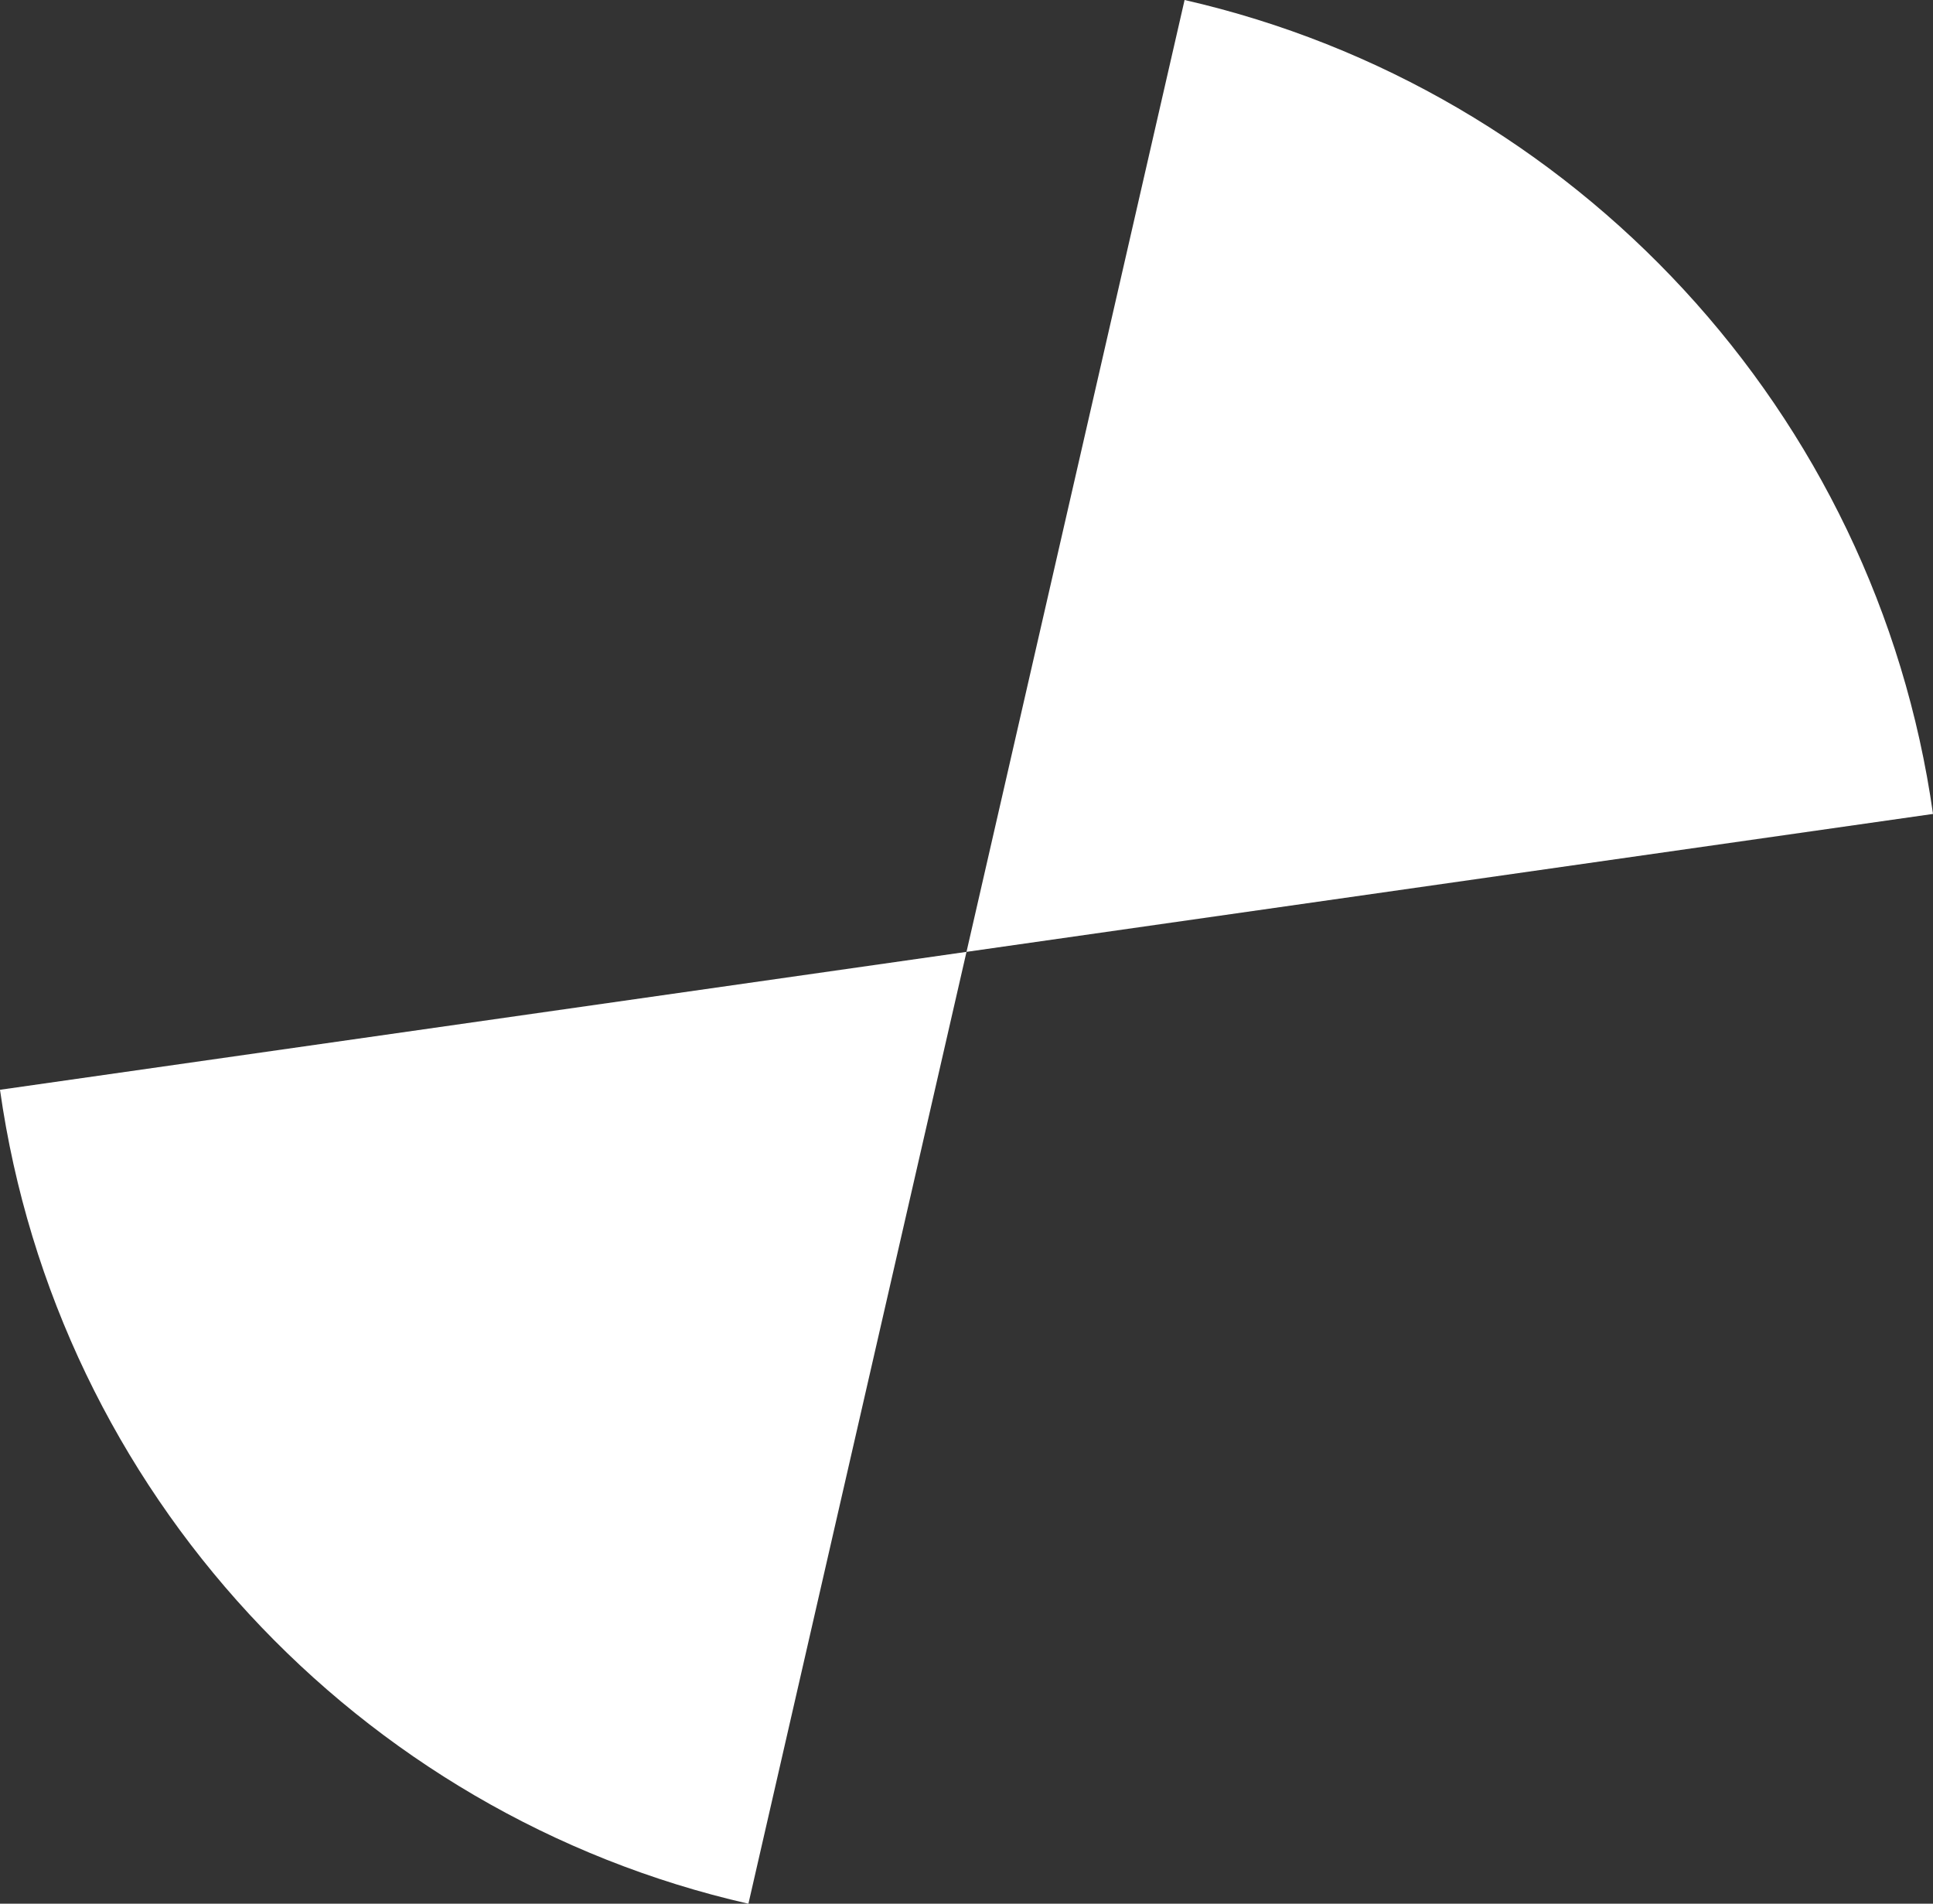 <?xml version="1.0" encoding="UTF-8"?>
<svg data-bbox="0 0 202 198.9" viewBox="0 0 202 198.9" xmlns="http://www.w3.org/2000/svg" data-type="color">
    <rect x="0" y="0" width="202" height="198.9" fill="#333333" stroke="none"/>
    <g>
        <path d="m0 113.86 101-14.41-22.79 99.45C37.41 189.6 5.93 155.83 0 113.86Z" fill="#ffffff" data-color="1"/>
        <path d="M202 85.04 101 99.45 123.79 0c40.79 9.31 72.27 43.07 78.21 85.04Z" fill="#ffffff" data-color="1"/>
    </g>
</svg>
